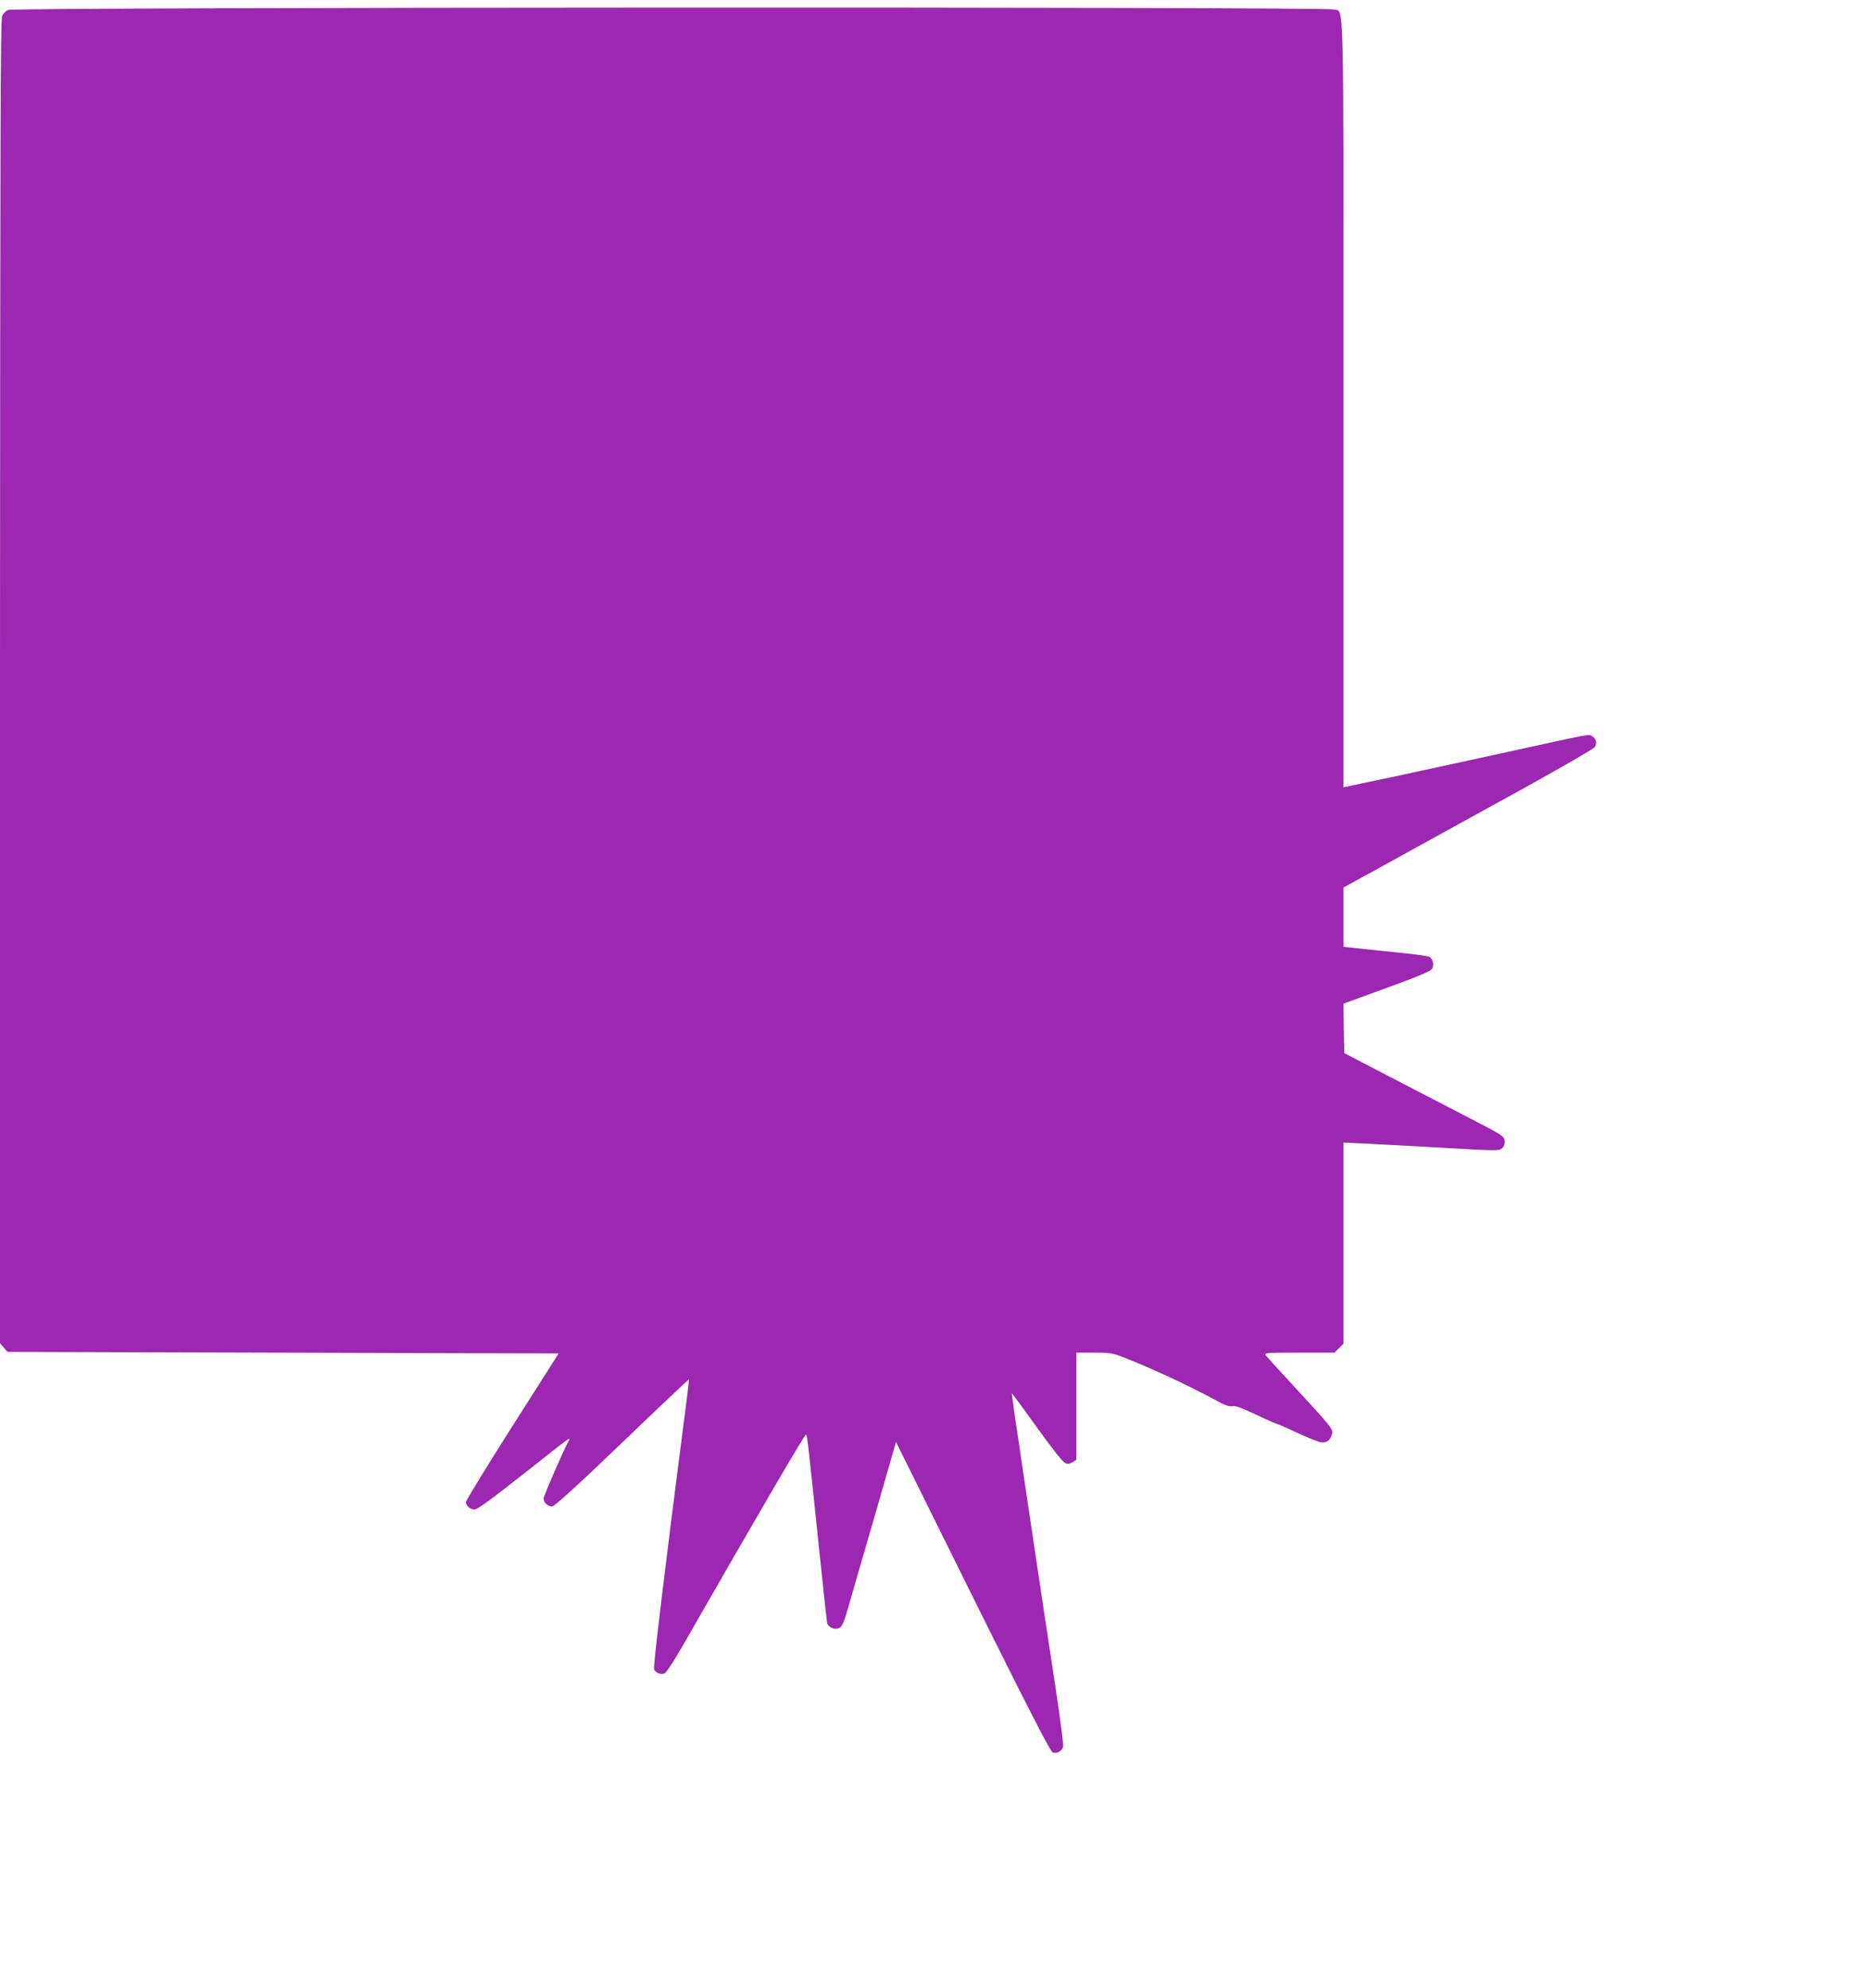 <?xml version="1.0" standalone="no"?>
<!DOCTYPE svg PUBLIC "-//W3C//DTD SVG 20010904//EN"
 "http://www.w3.org/TR/2001/REC-SVG-20010904/DTD/svg10.dtd">
<svg version="1.0" xmlns="http://www.w3.org/2000/svg"
 width="1204pt" height="1280pt" viewBox="0 0 1204 1280"
 preserveAspectRatio="xMidYMid meet">
<g transform="translate(0,1280) scale(0.1,-0.1)"
fill="#9c27b0" stroke="none">
<path d="M51 12736 c-13 -7 -30 -24 -37 -37 -11 -20 -13 -768 -14 -4286 l0
-4262 24 -28 24 -28 1774 -5 1775 -5 -299 -470 c-164 -258 -298 -477 -298
-486 0 -25 27 -49 56 -49 17 0 112 69 307 223 315 249 313 248 299 221 -40
-76 -162 -357 -162 -373 0 -26 26 -51 54 -51 16 0 144 116 451 410 235 226
429 409 431 408 1 -2 -13 -125 -33 -273 -117 -902 -198 -1576 -192 -1593 9
-23 40 -36 67 -28 11 4 59 77 112 169 521 909 794 1376 800 1370 8 -9 16 -83
85 -748 25 -242 48 -450 50 -463 7 -31 48 -49 78 -35 19 9 30 33 56 124 18 63
95 330 172 594 l138 480 494 -997 c370 -744 500 -998 516 -1003 27 -8 59 10
66 38 3 12 -17 168 -44 347 -50 328 -126 832 -202 1345 -23 154 -51 348 -64
430 -12 83 -21 151 -20 153 1 1 74 -97 161 -219 98 -136 168 -225 183 -230 17
-7 30 -5 47 6 l24 15 0 345 0 345 115 0 c104 0 121 -3 192 -31 199 -79 408
-177 590 -275 60 -33 88 -43 107 -38 18 4 58 -10 153 -55 71 -34 133 -61 138
-61 5 0 62 -25 127 -56 66 -30 134 -58 152 -61 37 -6 62 13 72 53 8 31 -1 43
-227 288 -101 109 -190 207 -198 217 -13 18 -7 19 214 19 l227 0 29 29 29 29
0 648 0 647 128 -6 c70 -3 295 -16 500 -27 358 -21 375 -21 393 -4 13 12 19
28 17 48 -3 29 -14 37 -218 142 -118 61 -350 181 -515 267 l-300 156 -3 159
-2 159 117 43 c362 131 444 164 454 183 14 24 4 64 -19 76 -9 5 -89 16 -177
25 -88 9 -208 21 -267 28 l-108 11 0 191 0 191 313 172 c171 95 533 294 802
442 270 149 496 279 503 290 17 24 8 57 -19 72 -23 12 8 18 -579 -111 -228
-50 -541 -118 -695 -151 -154 -32 -290 -61 -302 -64 l-23 -5 0 2470 c0 2720 5
2516 -61 2539 -51 18 -8506 15 -8538 -3z"/>
</g>
</svg>
